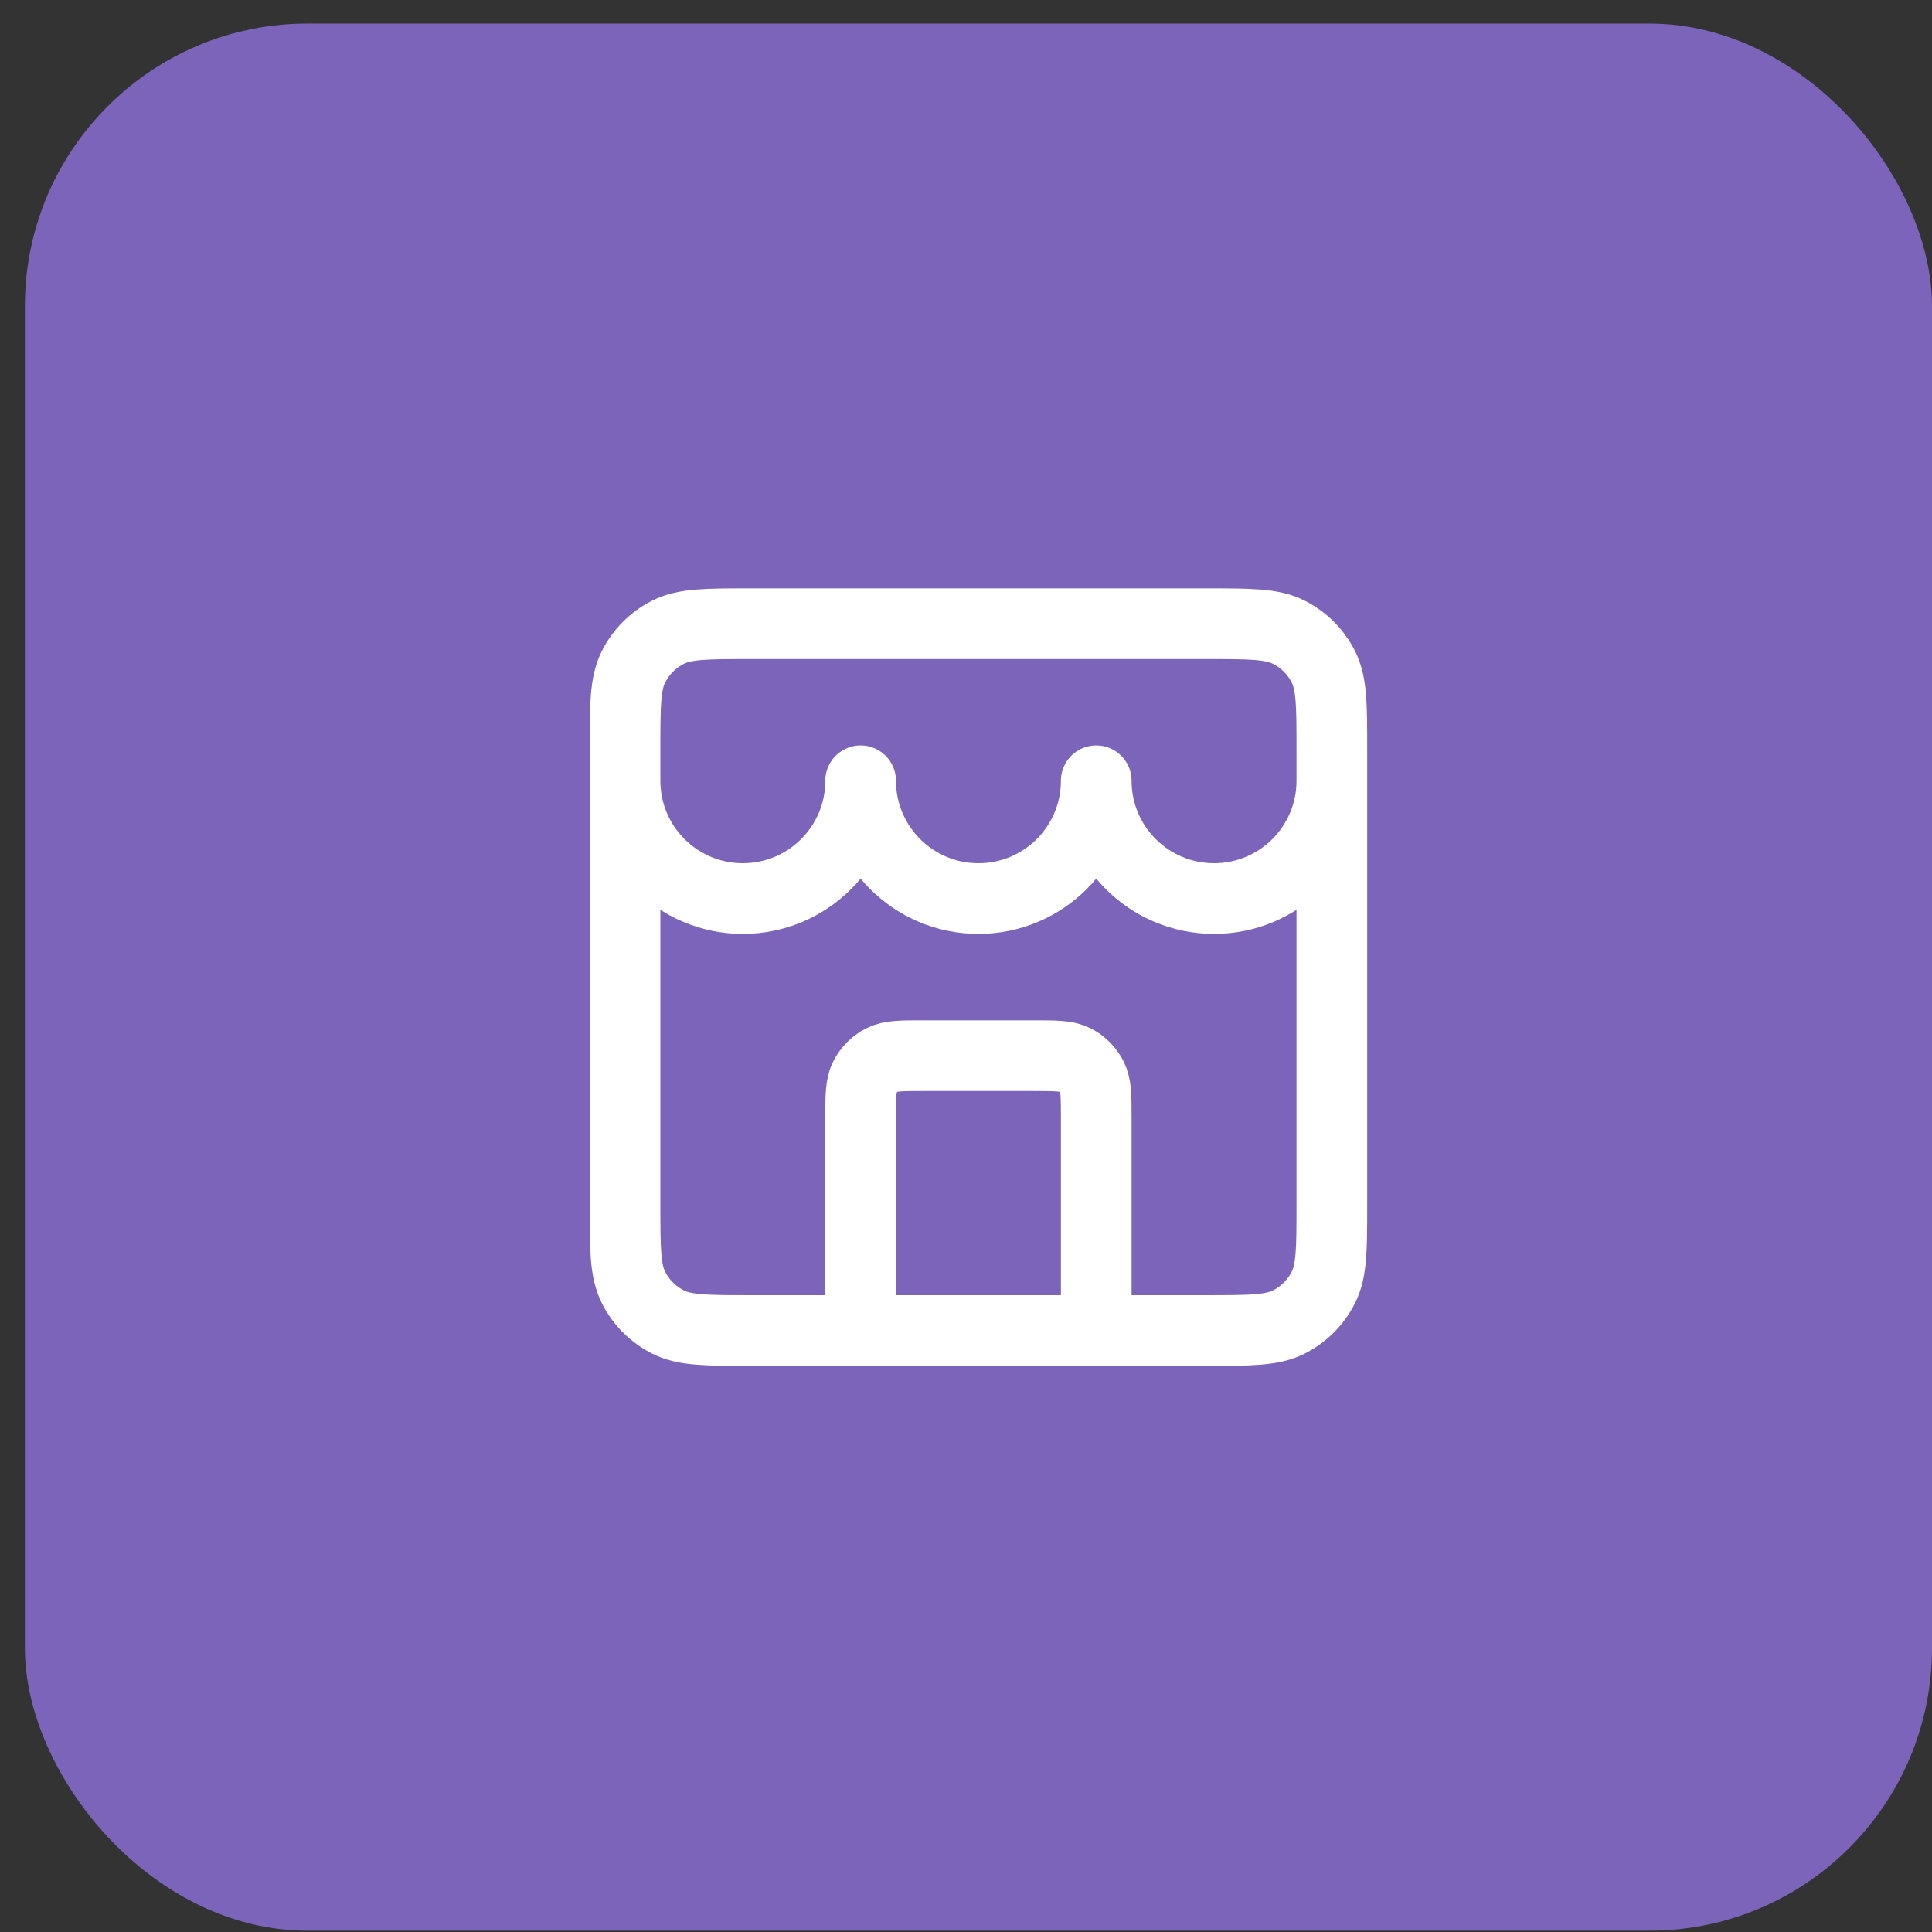 <svg width="41" height="41" viewBox="0 0 41 41" fill="none" xmlns="http://www.w3.org/2000/svg">
<rect x="0" y="0" width="41" height="41" fill="#333333" stroke="none"/>
<rect x="0.528" y="0.5" width="40.472" height="40.472" rx="5.996" fill="#7C64BA"/>
<path d="M23.264 28.236V23.736C23.264 23.269 23.264 23.036 23.173 22.858C23.093 22.701 22.966 22.573 22.809 22.493C22.631 22.403 22.397 22.403 21.931 22.403H19.597C19.131 22.403 18.897 22.403 18.719 22.493C18.562 22.573 18.435 22.701 18.355 22.858C18.264 23.036 18.264 23.269 18.264 23.736V28.236M13.264 16.569C13.264 17.95 14.383 19.069 15.764 19.069C17.145 19.069 18.264 17.95 18.264 16.569C18.264 17.95 19.383 19.069 20.764 19.069C22.145 19.069 23.264 17.95 23.264 16.569C23.264 17.95 24.383 19.069 25.764 19.069C27.145 19.069 28.264 17.95 28.264 16.569M15.931 28.236H25.597C26.531 28.236 26.997 28.236 27.354 28.054C27.668 27.895 27.922 27.64 28.082 27.326C28.264 26.969 28.264 26.503 28.264 25.569V15.903C28.264 14.969 28.264 14.502 28.082 14.146C27.922 13.832 27.668 13.577 27.354 13.418C26.997 13.236 26.531 13.236 25.597 13.236H15.931C14.997 13.236 14.53 13.236 14.174 13.418C13.86 13.577 13.605 13.832 13.446 14.146C13.264 14.502 13.264 14.969 13.264 15.903V25.569C13.264 26.503 13.264 26.969 13.446 27.326C13.605 27.64 13.86 27.895 14.174 28.054C14.53 28.236 14.997 28.236 15.931 28.236Z" stroke="white" stroke-width="1.5" stroke-linecap="round" stroke-linejoin="round"/>
</svg>
